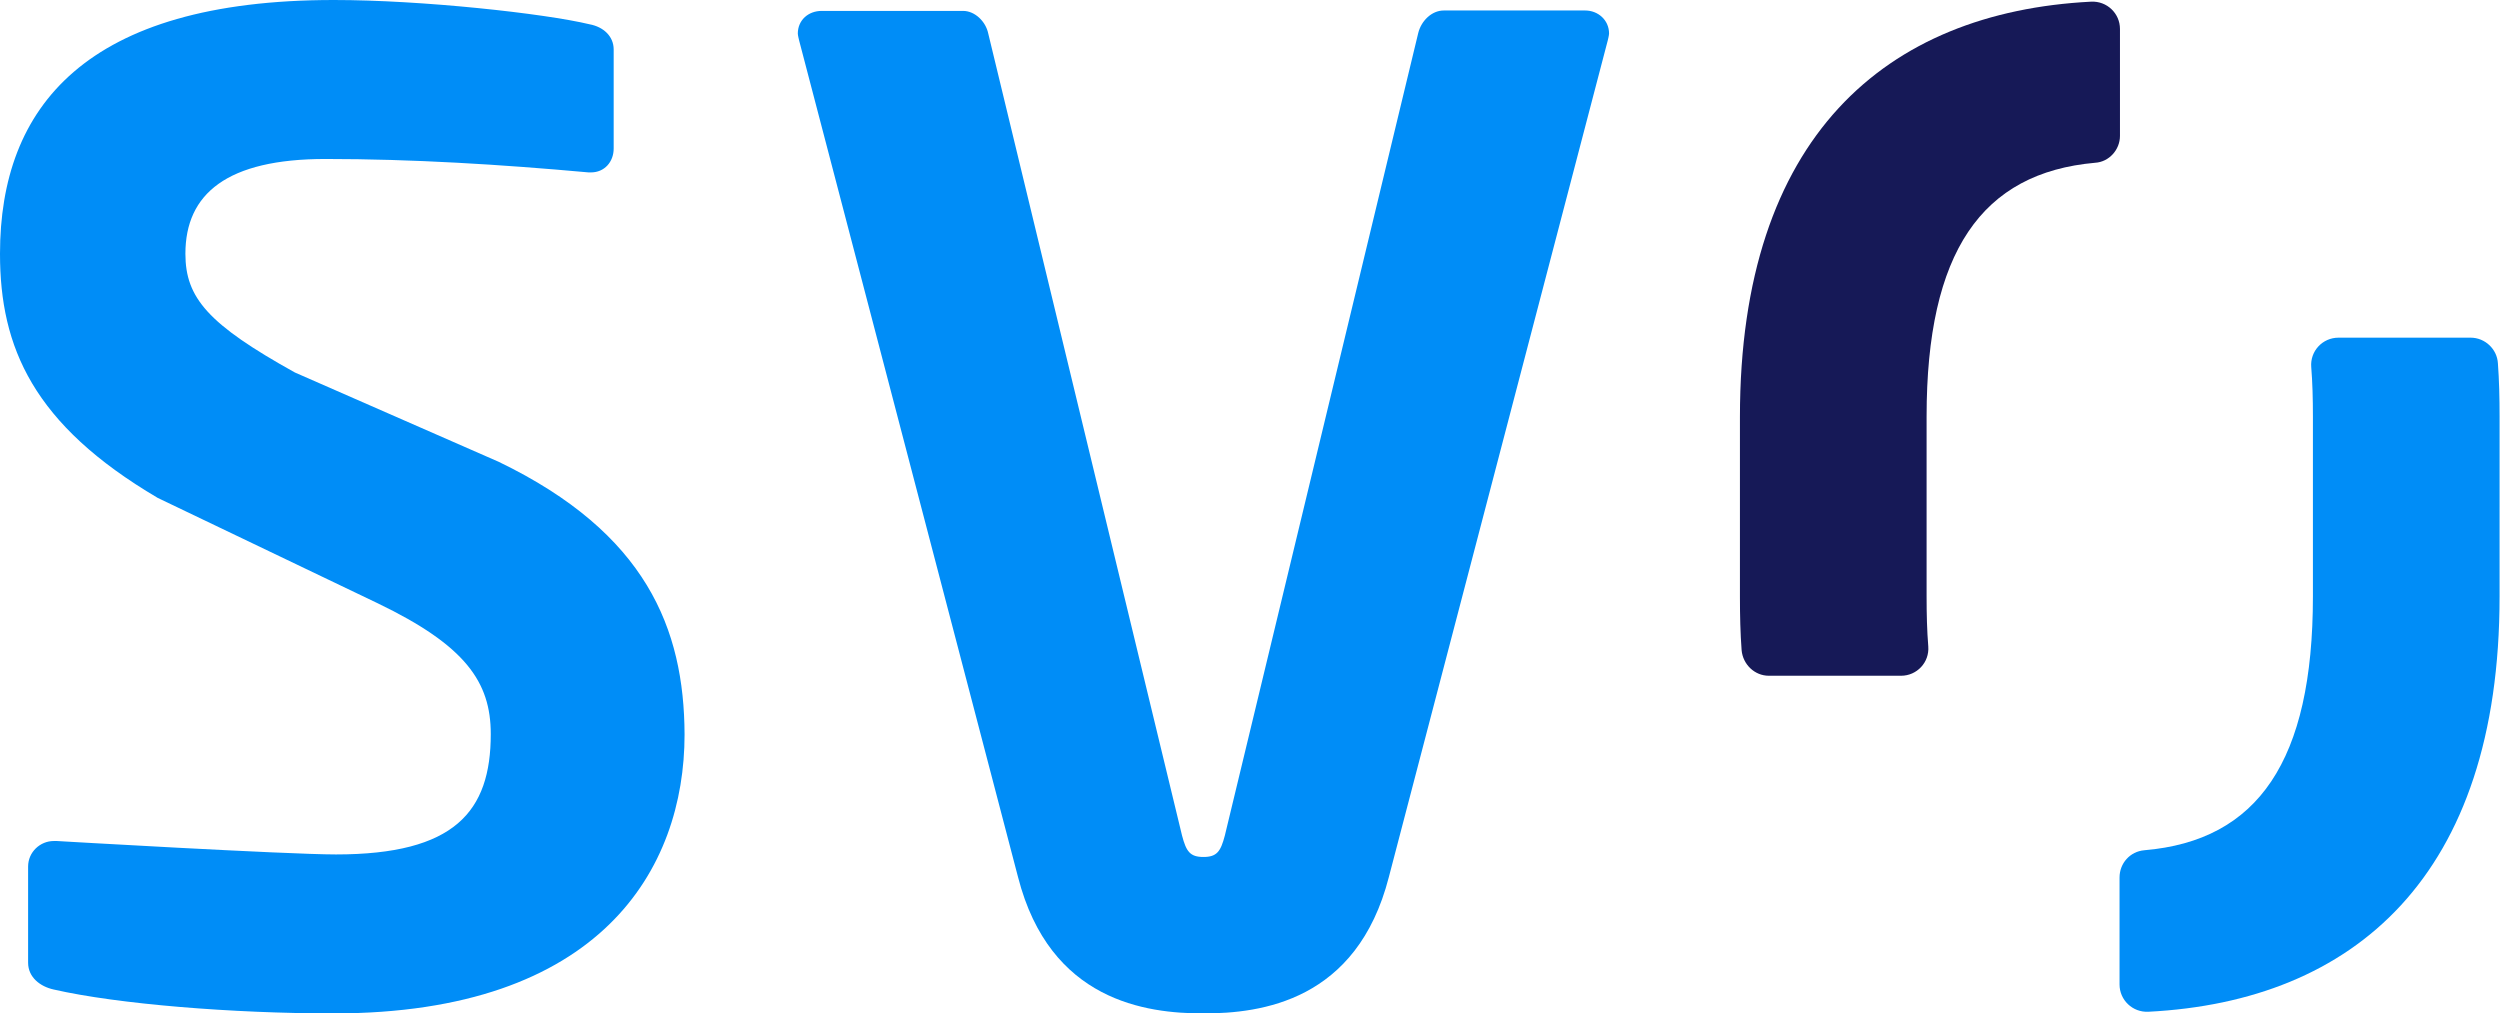 <?xml version="1.0" encoding="utf-8"?>
<!-- Generator: Adobe Illustrator 27.2.0, SVG Export Plug-In . SVG Version: 6.00 Build 0)  -->
<svg version="1.1" id="Ebene_1" xmlns="http://www.w3.org/2000/svg" xmlns:xlink="http://www.w3.org/1999/xlink" x="0px" y="0px"
	 viewBox="0 0 596 241.6" style="enable-background:new 0 0 596 241.6;" xml:space="preserve">
<style type="text/css">
	.st0{fill:#161957;}
	.st1{fill:#008DF7;}
</style>
<g>
	<path class="st0" d="M505.4,32.4V6.9c0-3.7-3.1-6.7-6.9-6.5c-48.9,2.5-83.7,32.2-83.7,99v42.9c0,4.4,0.1,8.7,0.4,12.7
		c0.3,3.4,3.1,6.1,6.5,6.1h31.5c3.8,0,6.8-3.2,6.5-7c-0.3-3.7-0.4-7.6-0.4-11.8V99.3c0-39.2,13.1-58.1,40.2-60.5
		C502.8,38.6,505.4,35.7,505.4,32.4"/>
	<path class="st1" d="M377.9,2.5h-33.7c-2.9,0-5.4,2.5-6.1,5.4l-46.1,191.3c-1,3.8-1.9,5.1-5.1,5.1c-3.2,0-4.1-1.3-5.1-5.1L235.6,8
		c-0.6-2.9-3.2-5.4-6-5.4h-33.7c-3.2,0-5.7,2.2-5.7,5.4c0,0.4,0.3,1.6,0.3,1.6l52.2,199.5c7.6,29.6,30.6,32.5,44.2,32.5
		c13.7,0,36.6-2.9,44.2-32.5L383.3,9.6c0,0,0.3-1.2,0.3-1.6C383.6,4.8,381,2.5,377.9,2.5"/>
	<path class="st1" d="M589,80.5h-31.5c-3.8,0-6.8,3.2-6.5,7c0.3,3.7,0.4,7.6,0.4,11.8v42.9c0,39.2-13.1,58.2-40.2,60.5
		c-3.4,0.3-5.9,3.1-5.9,6.5v25.5c0,3.7,3.1,6.7,6.9,6.5c48.9-2.5,83.7-32.2,83.7-99V99.3c0-4.4-0.1-8.7-0.4-12.7
		C595.3,83.2,592.4,80.5,589,80.5"/>
	<path class="st1" d="M118.9,110.1L70.3,88.8C49.6,77.3,44.2,71,44.2,60.5c0-14.3,9.9-22.6,33.4-22.6c20.7,0,41.7,1.3,62.7,3.2h0.6
		c3.2,0,5.4-2.5,5.4-5.7V11.8c0-3.2-2.5-5.4-5.7-6C129.8,3.2,100.6,0,79.6,0C20.4,0,0,25.5,0,60.5c0,22.3,7.9,40.7,37.6,58.2
		l52.4,25.1c21,10.1,27,18.8,27,31.2c0,18.5-8.6,28.7-36.9,28.7c-11.8,0-66.6-3.2-66.5-3.2c0.1,0-0.5,0-0.8,0
		c-3.2,0-6.1,2.6-6.1,6.1v22.9c0,3.5,2.9,5.7,6.1,6.4c15.3,3.5,42.8,5.7,66.7,5.7c63.7,0,83.7-34.4,83.7-66.5
		C163.1,149.9,154.1,127.1,118.9,110.1"/>
</g>
</svg>
